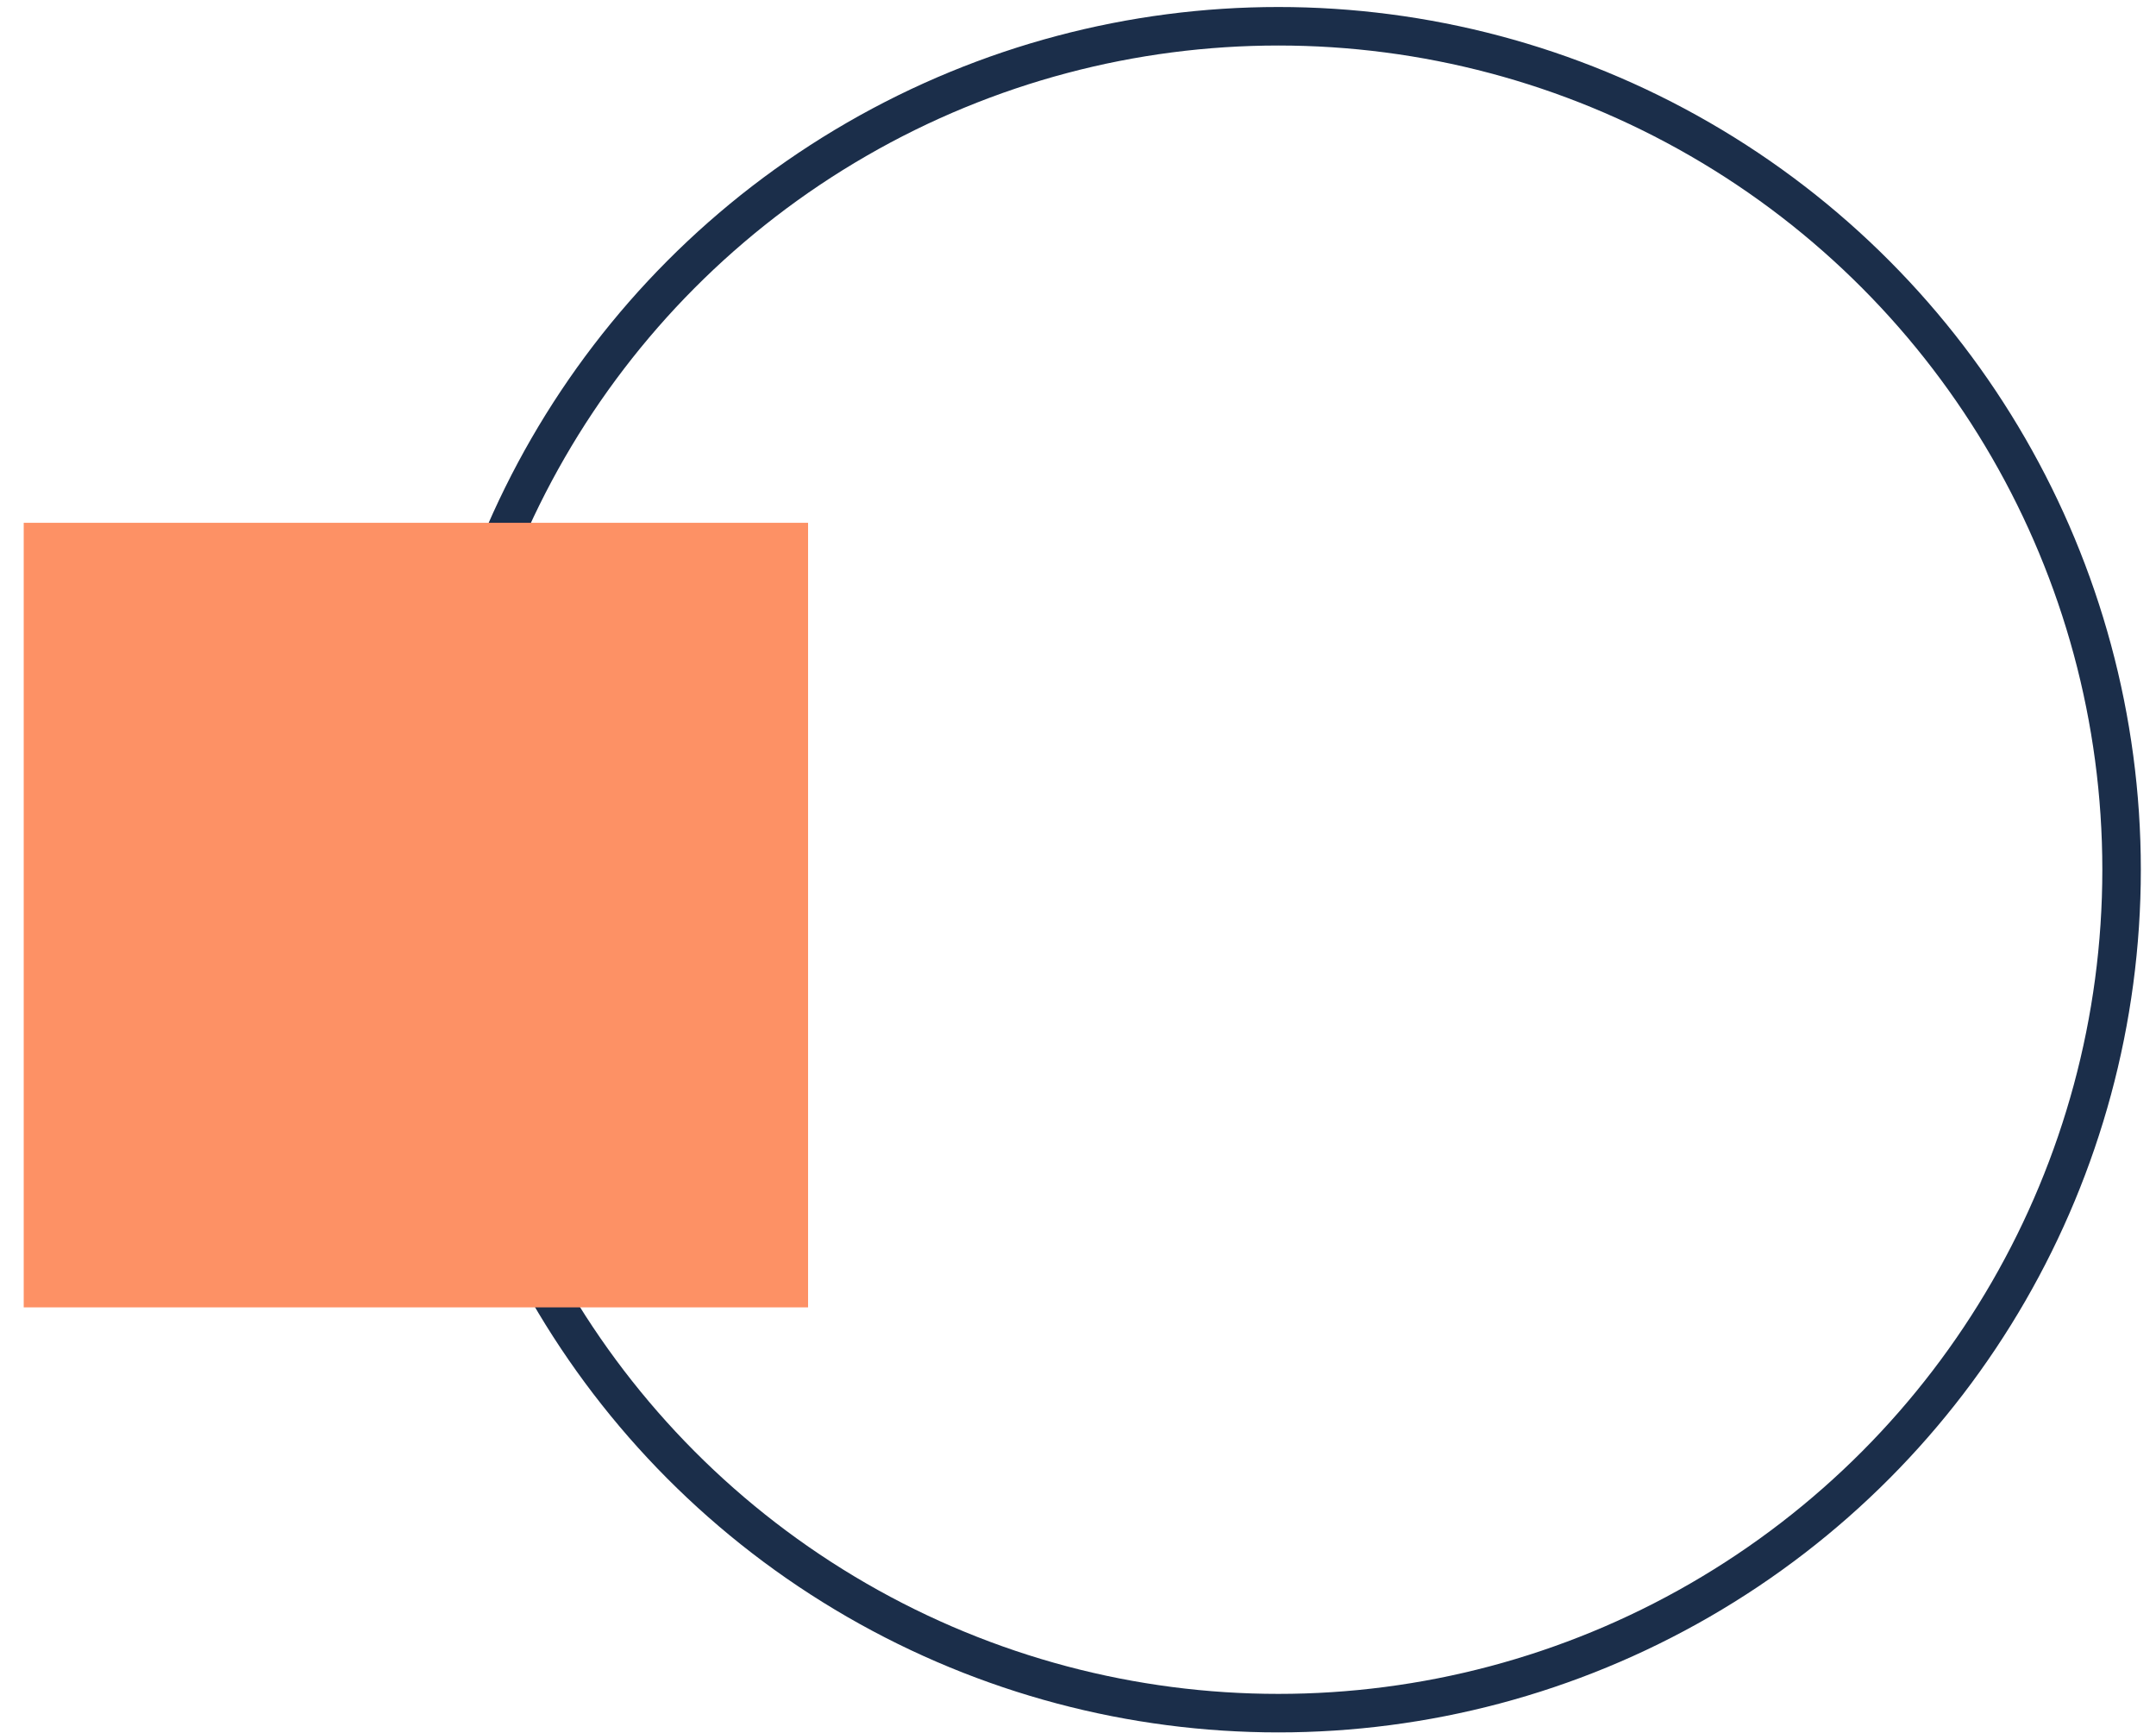 <svg xmlns="http://www.w3.org/2000/svg" width="56" height="45" viewBox="0 0 56 45" fill="none"><circle cx="33.204" cy="22.584" r="21.902" stroke="#1B2E4A"></circle><rect x="0.616" y="13.576" width="20.373" height="20.373" fill="#FD9165"></rect></svg>